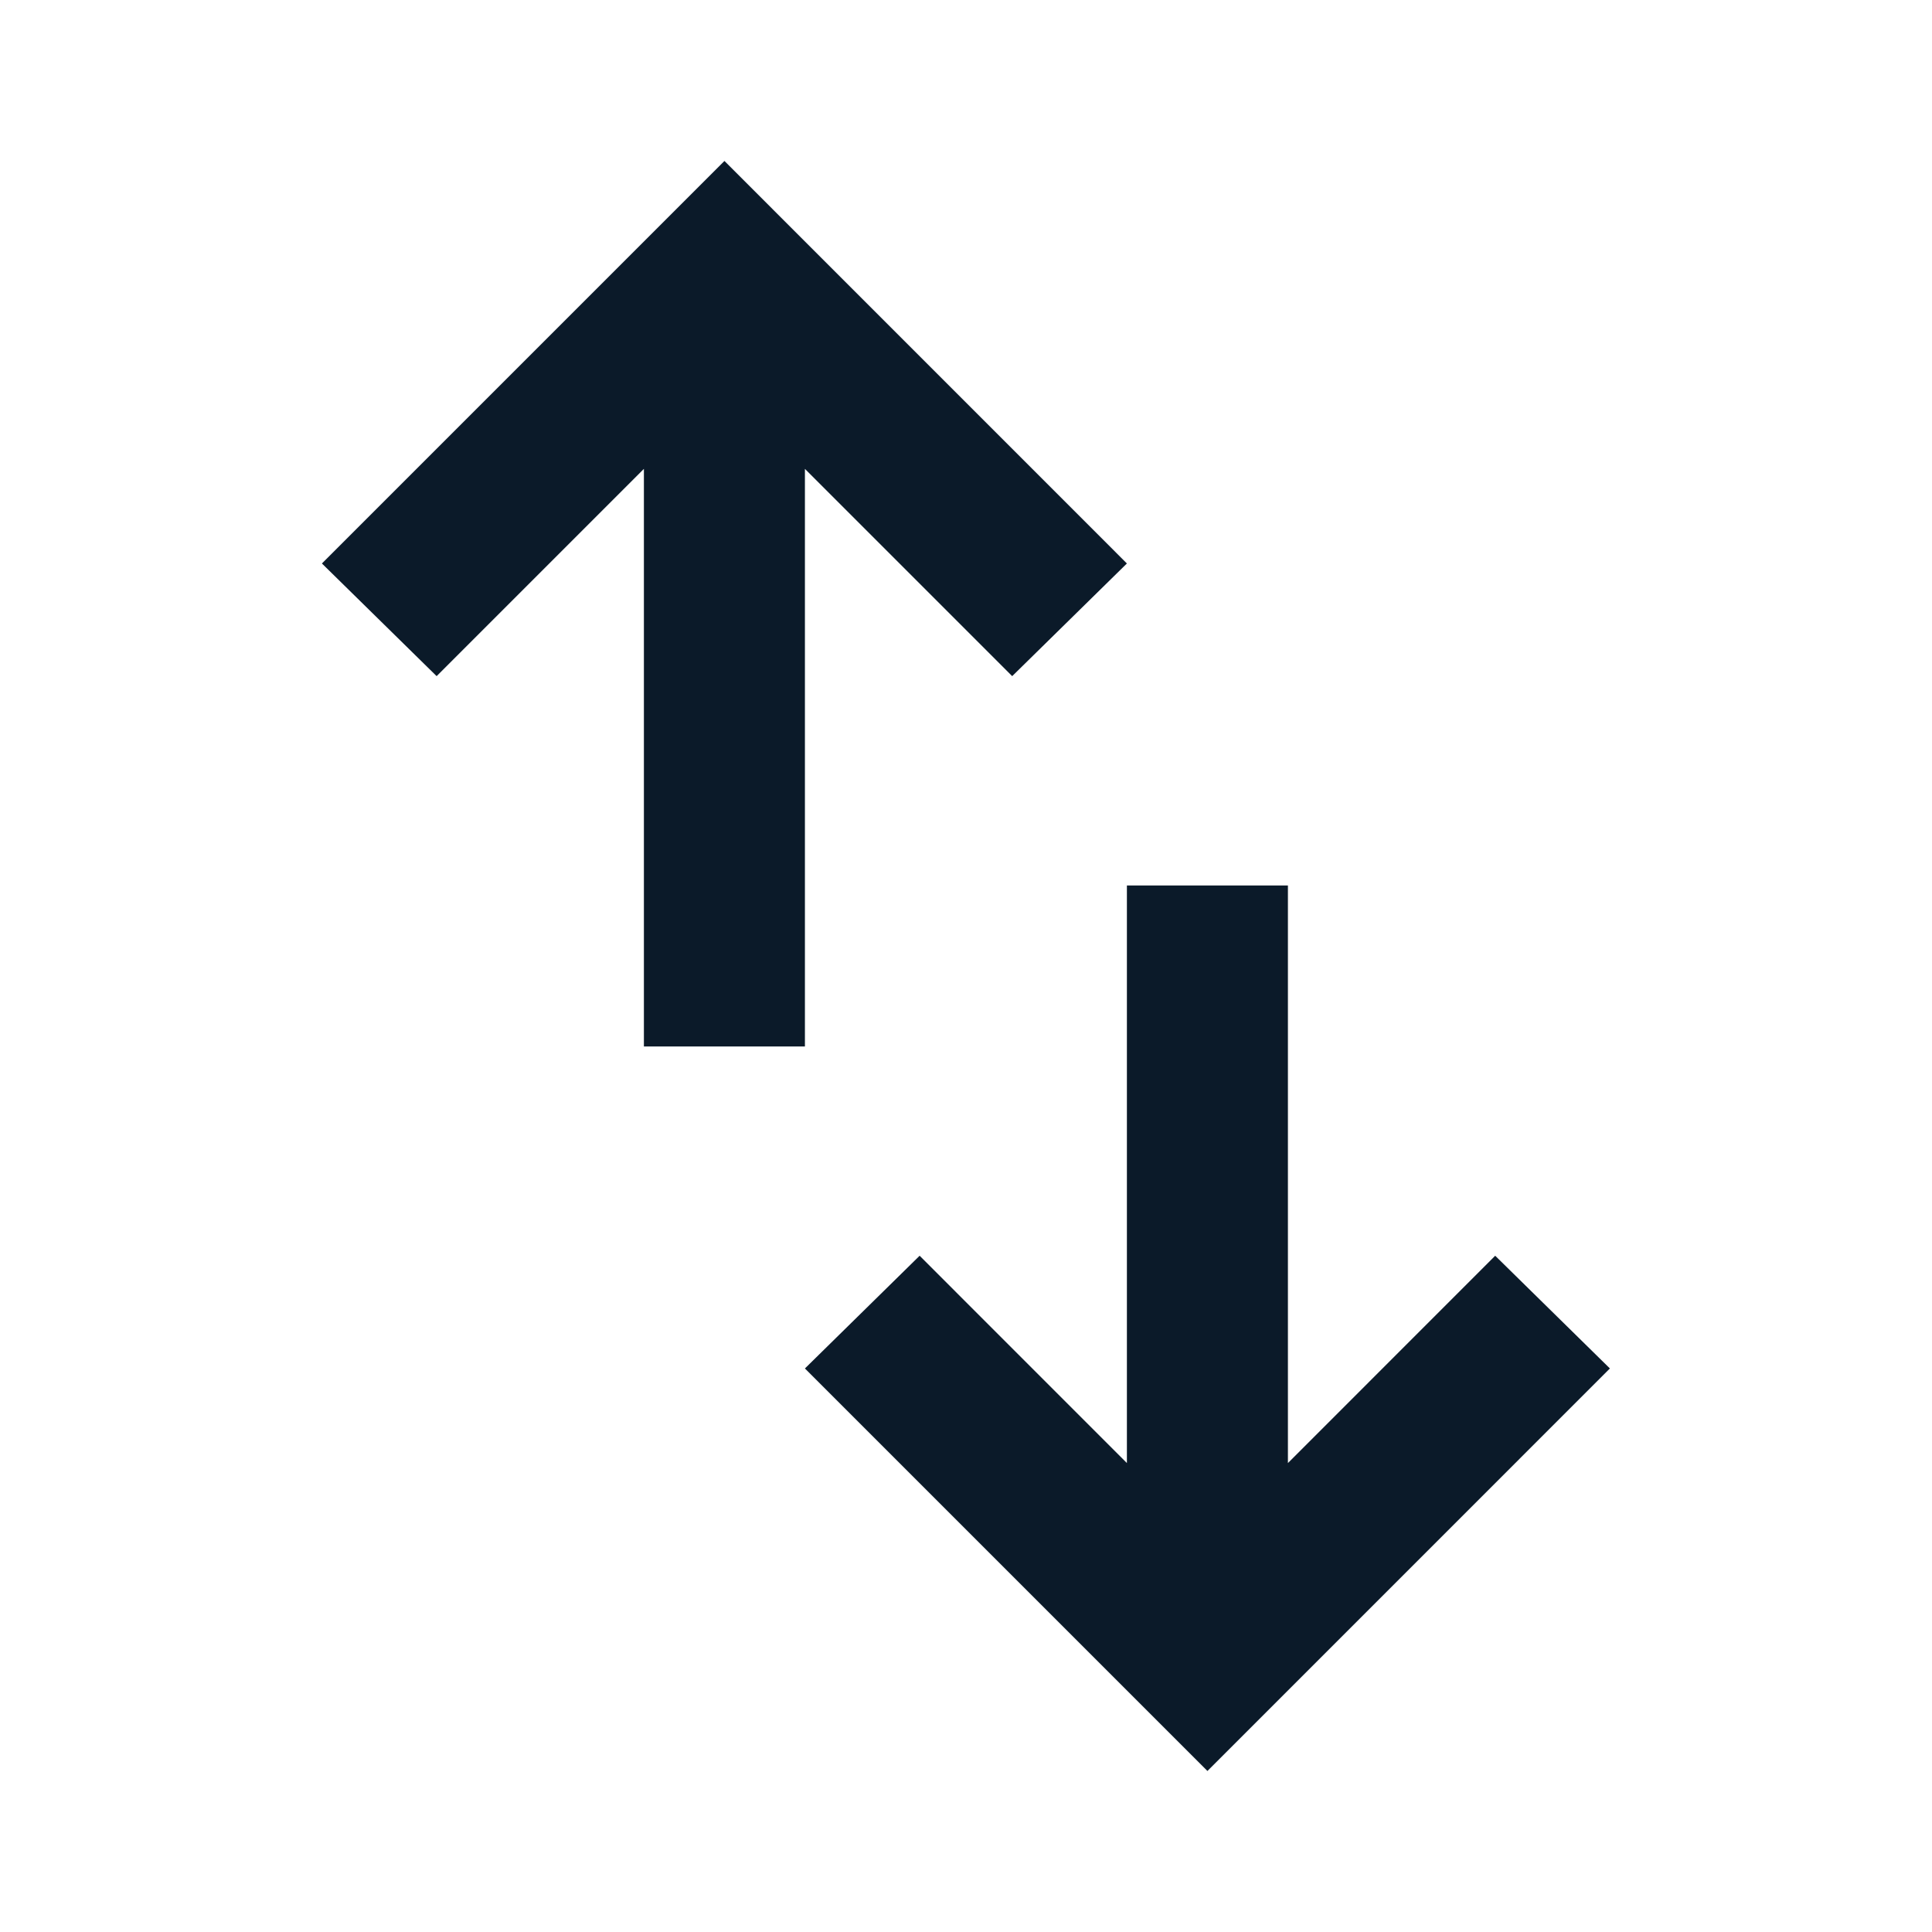 <svg width="32" height="32" viewBox="0 0 32 32" fill="none" xmlns="http://www.w3.org/2000/svg">
<path d="M10.665 17.333V7.766L7.232 11.199L5.332 9.333L11.999 2.666L18.665 9.333L16.765 11.199L13.332 7.766V17.333H10.665ZM19.999 29.333L13.332 22.666L15.232 20.799L18.665 24.233V14.666H21.332V24.233L24.765 20.799L26.665 22.666L19.999 29.333Z" fill="#0B1A29"/>
</svg>
